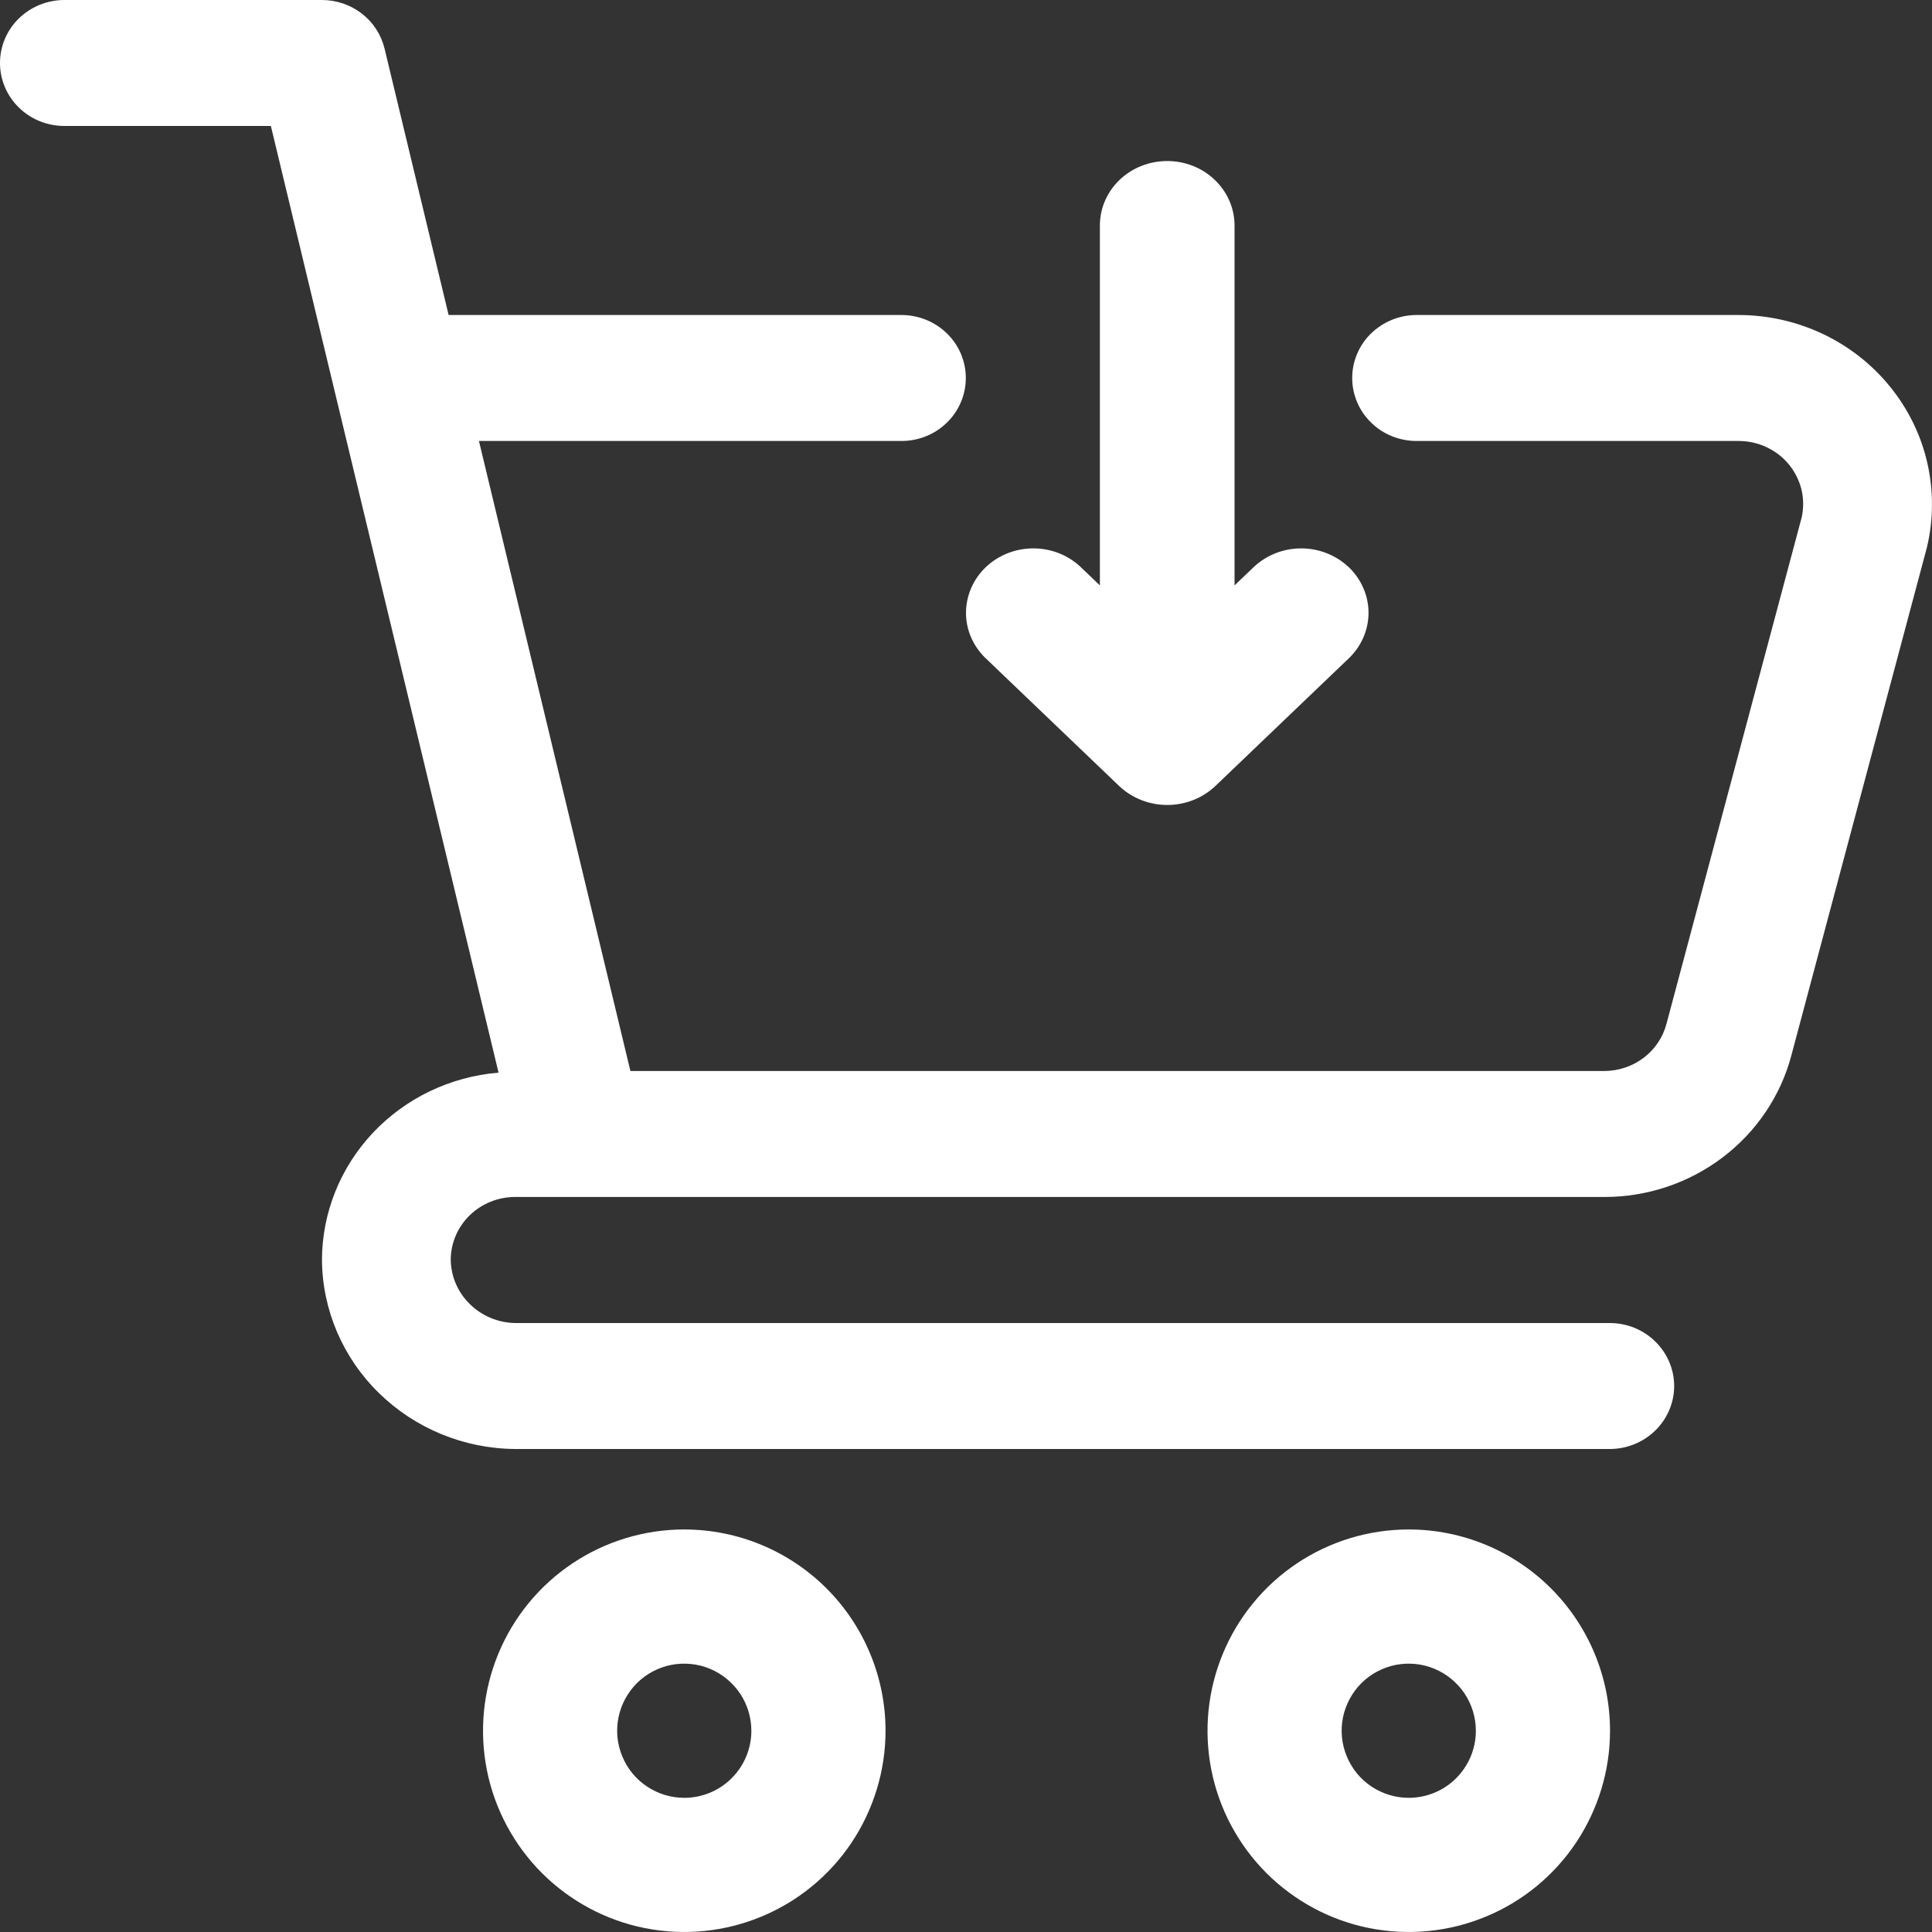<svg width="20" height="20" viewBox="0 0 20 20" fill="none" xmlns="http://www.w3.org/2000/svg">
<rect x="0" y="0" width="20" height="20" fill="#333333" stroke="none"/>
<path d="M17.997 3.261H14.664C14.488 3.261 14.318 3.33 14.193 3.452C14.068 3.574 13.998 3.74 13.998 3.913C13.998 4.086 14.068 4.252 14.193 4.374C14.318 4.497 14.488 4.565 14.664 4.565H17.997C18.097 4.565 18.195 4.586 18.285 4.628C18.375 4.67 18.454 4.73 18.517 4.806C18.579 4.881 18.624 4.97 18.648 5.064C18.671 5.159 18.672 5.257 18.652 5.352L17.252 10.596C17.216 10.736 17.133 10.86 17.017 10.949C16.901 11.037 16.758 11.086 16.61 11.087H6.526L4.958 4.565H9.332C9.509 4.565 9.678 4.497 9.803 4.374C9.928 4.252 9.998 4.086 9.998 3.913C9.998 3.74 9.928 3.574 9.803 3.452C9.678 3.33 9.509 3.261 9.332 3.261H4.644L3.981 0.503C3.946 0.36 3.864 0.232 3.746 0.141C3.629 0.05 3.483 0 3.333 0H0.667C0.49 0 0.32 0.069 0.195 0.191C0.07 0.313 0 0.479 0 0.652C0 0.825 0.07 0.991 0.195 1.113C0.32 1.236 0.49 1.304 0.667 1.304H2.804L5.161 11.104C4.663 11.145 4.2 11.367 3.861 11.726C3.523 12.085 3.334 12.555 3.333 13.043C3.337 13.561 3.549 14.056 3.924 14.422C4.298 14.788 4.804 14.996 5.332 15H16.664C16.841 15 17.01 14.931 17.135 14.809C17.26 14.687 17.331 14.521 17.331 14.348C17.331 14.175 17.26 14.009 17.135 13.887C17.01 13.764 16.841 13.696 16.664 13.696H5.332C5.157 13.693 4.989 13.623 4.865 13.501C4.74 13.38 4.669 13.216 4.666 13.043C4.666 12.87 4.736 12.705 4.861 12.582C4.986 12.46 5.156 12.391 5.332 12.391H16.611C17.053 12.391 17.483 12.247 17.833 11.981C18.183 11.716 18.433 11.345 18.544 10.926L19.948 5.664C20.016 5.377 20.017 5.078 19.951 4.79C19.885 4.502 19.753 4.233 19.565 4.002C19.378 3.771 19.139 3.584 18.868 3.456C18.596 3.328 18.299 3.261 17.997 3.261Z" fill="white"/>
<path d="M14.583 15.833C14.171 15.833 13.768 15.955 13.426 16.184C13.083 16.413 12.816 16.739 12.659 17.119C12.501 17.5 12.46 17.919 12.54 18.323C12.62 18.727 12.819 19.098 13.11 19.39C13.402 19.681 13.773 19.88 14.177 19.96C14.581 20.04 15 19.999 15.381 19.841C15.761 19.684 16.087 19.417 16.316 19.074C16.544 18.731 16.667 18.329 16.667 17.917C16.667 17.364 16.447 16.834 16.056 16.443C15.666 16.053 15.136 15.833 14.583 15.833ZM14.583 18.611C14.446 18.611 14.312 18.57 14.197 18.494C14.083 18.418 13.994 18.309 13.942 18.182C13.889 18.055 13.875 17.916 13.902 17.781C13.929 17.646 13.995 17.523 14.092 17.425C14.189 17.328 14.313 17.262 14.448 17.235C14.583 17.209 14.722 17.222 14.849 17.275C14.976 17.328 15.084 17.417 15.161 17.531C15.237 17.645 15.278 17.779 15.278 17.917C15.278 18.101 15.205 18.277 15.074 18.408C14.944 18.538 14.768 18.611 14.583 18.611Z" fill="white"/>
<path d="M7.083 15.833C6.671 15.833 6.269 15.955 5.926 16.184C5.583 16.413 5.316 16.739 5.159 17.119C5.001 17.5 4.96 17.919 5.04 18.323C5.12 18.727 5.319 19.098 5.61 19.39C5.902 19.681 6.273 19.88 6.677 19.96C7.081 20.04 7.5 19.999 7.881 19.841C8.261 19.684 8.587 19.417 8.816 19.074C9.044 18.731 9.167 18.329 9.167 17.917C9.167 17.364 8.947 16.834 8.556 16.443C8.166 16.053 7.636 15.833 7.083 15.833ZM7.083 18.611C6.946 18.611 6.812 18.57 6.698 18.494C6.583 18.418 6.494 18.309 6.442 18.182C6.389 18.055 6.375 17.916 6.402 17.781C6.429 17.646 6.495 17.523 6.592 17.425C6.689 17.328 6.813 17.262 6.948 17.235C7.083 17.209 7.222 17.222 7.349 17.275C7.476 17.328 7.584 17.417 7.661 17.531C7.737 17.645 7.778 17.779 7.778 17.917C7.778 18.101 7.705 18.277 7.574 18.408C7.444 18.538 7.268 18.611 7.083 18.611Z" fill="white"/>
<path d="M12.083 1.667C11.898 1.667 11.72 1.737 11.59 1.862C11.459 1.987 11.386 2.157 11.386 2.334V6.06L11.181 5.864C11.05 5.743 10.874 5.675 10.691 5.677C10.508 5.678 10.333 5.749 10.204 5.872C10.075 5.996 10.002 6.163 10 6.338C9.998 6.513 10.069 6.681 10.196 6.807L11.59 8.141C11.722 8.264 11.899 8.333 12.083 8.333C12.268 8.333 12.445 8.264 12.577 8.141L13.971 6.807C14.098 6.681 14.168 6.513 14.167 6.338C14.165 6.163 14.092 5.996 13.963 5.872C13.833 5.749 13.658 5.678 13.476 5.677C13.293 5.675 13.117 5.743 12.985 5.864L12.78 6.06V2.334C12.78 2.157 12.706 1.987 12.575 1.862C12.445 1.737 12.268 1.667 12.083 1.667Z" fill="white"/>
</svg>
